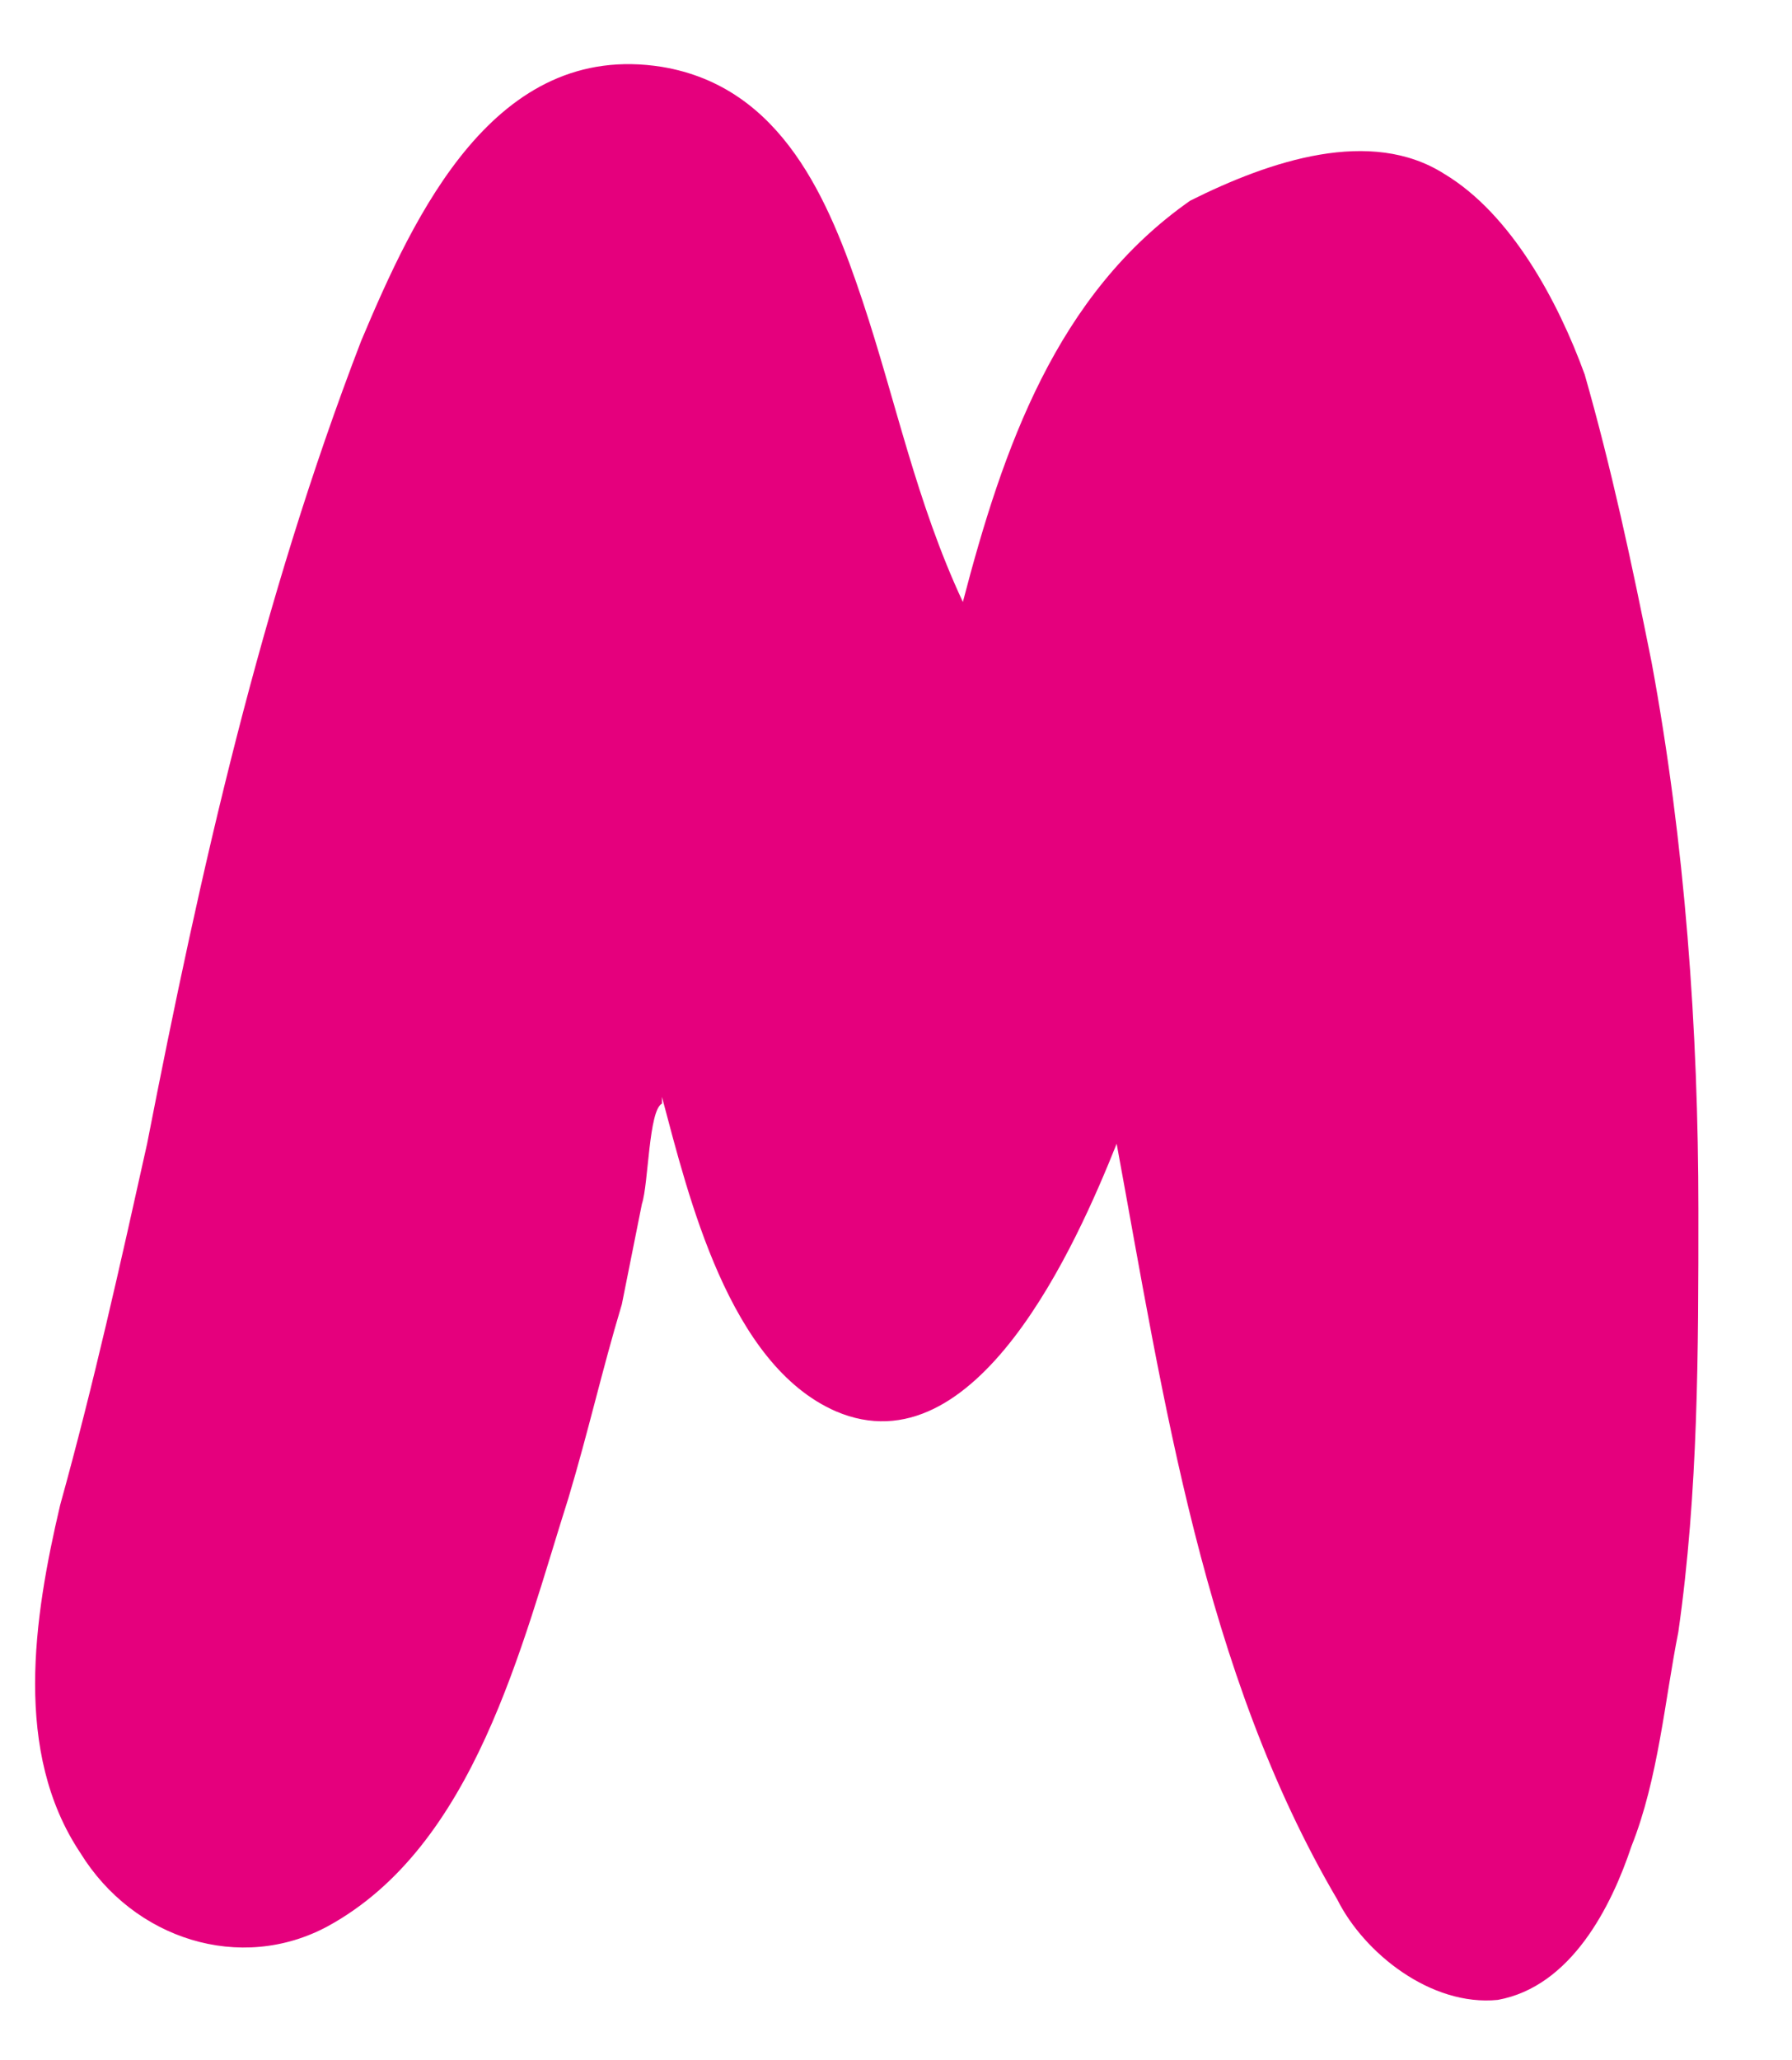 <?xml version="1.0" encoding="utf-8"?>
<!-- Generator: Adobe Illustrator 17.1.0, SVG Export Plug-In . SVG Version: 6.00 Build 0)  -->
<!DOCTYPE svg PUBLIC "-//W3C//DTD SVG 1.1//EN" "http://www.w3.org/Graphics/SVG/1.1/DTD/svg11.dtd">
<svg version="1.1" id="Layer_1" xmlns="http://www.w3.org/2000/svg" xmlns:xlink="http://www.w3.org/1999/xlink" x="0px" y="0px"
	 viewBox="0 0 26.8 30.8" enable-background="new 0 0 26.8 30.8" xml:space="preserve">
<path fill-rule="evenodd" clip-rule="evenodd" fill="#E5007D" d="M17.8,3C15.8,4.4,15,6.7,14.4,9c-0.7-1.5-1-3-1.5-4.5
	c-0.5-1.5-1.2-3.2-3-3.5C7.4,0.6,6.2,3.2,5.4,5.1C3.9,9,3,13,2.2,17.1c-0.4,1.8-0.8,3.6-1.3,5.4c-0.4,1.7-0.7,3.7,0.3,5.2
	C2,29,3.6,29.5,4.9,28.8c2.2-1.2,2.9-4.2,3.6-6.4c0.3-1,0.5-1.9,0.8-2.9c0.1-0.5,0.2-1,0.3-1.5c0.1-0.3,0.1-1.4,0.3-1.5
	c0,0,0-0.1,0-0.1c0.4,1.5,1,4,2.6,4.7c2.1,0.9,3.6-2.5,4.2-4c0.7,3.8,1.3,7.9,3.3,11.3c0.4,0.8,1.4,1.6,2.4,1.5
	c1.1-0.2,1.7-1.4,2-2.3c0.4-1,0.5-2.2,0.7-3.2c0.3-2.1,0.3-4.2,0.3-6.3c0-2.7-0.2-5.5-0.7-8.2c-0.3-1.5-0.6-2.9-1-4.3
	c-0.4-1.1-1.1-2.4-2.1-3C20.5,1.9,19,2.4,17.8,3z"/>
</svg>
